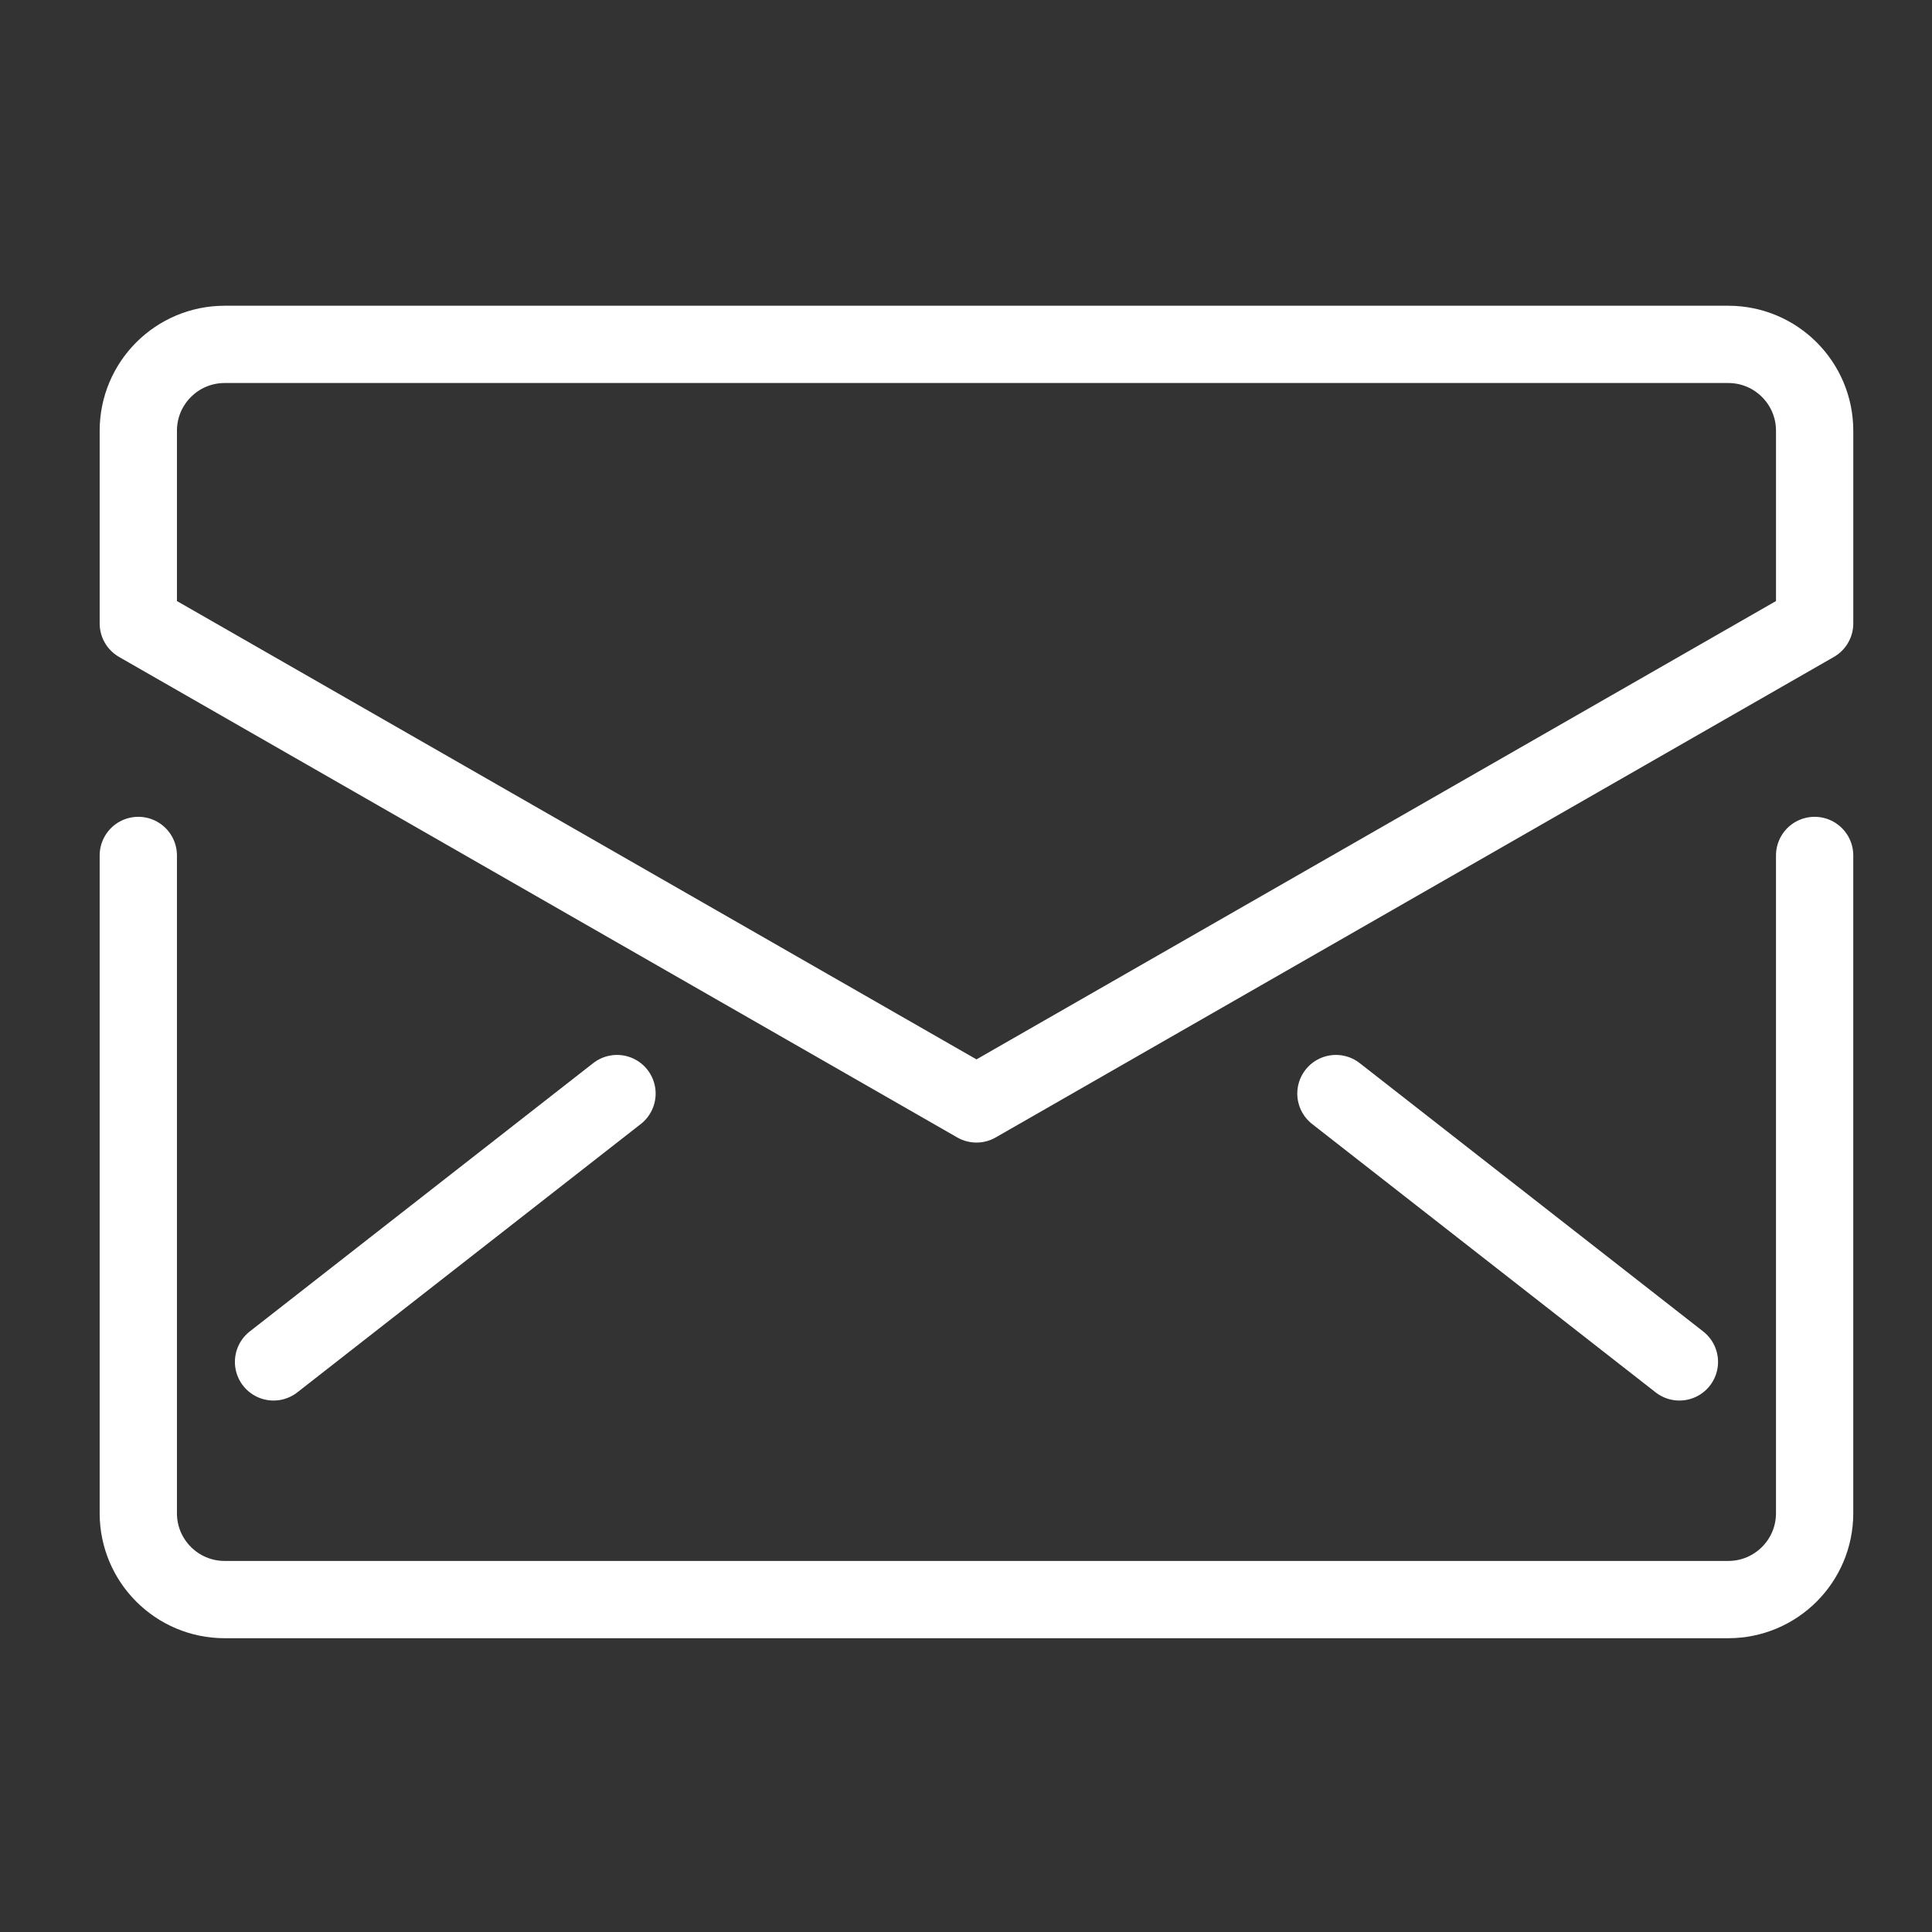 <?xml version="1.0" encoding="UTF-8"?>
<svg xmlns="http://www.w3.org/2000/svg" version="1.1" viewBox="0 0 200 200">
  <rect x="0" y="0" width="200" height="200" fill="#333333" stroke="none"/>
  <defs>
    <style>
      .cls-1 {
        fill: none;
        stroke: #fff;
        stroke-linecap: round;
        stroke-linejoin: round;
        stroke-width: 8px;
      }
    </style>
  </defs>
  <!-- Generator: Adobe Illustrator 28.6.0, SVG Export Plug-In . SVG Version: 1.2.0 Build 709)  -->
  <g>
    <g id="Layer_1">
      <g id="Layer_7">
        <path class="cls-1" d="M14.317,88.556v68.091c0,4.938,4.003,8.941,8.941,8.941h155.651c4.938,0,8.941-4.003,8.941-8.941v-68.091"/>
        <path class="cls-1" d="M178.909,35.65H23.258c-4.938,0-8.941,4.003-8.941,8.941v19.947l86.767,49.74,86.767-49.74v-19.947c0-4.938-4.003-8.941-8.941-8.941h-.001Z"/>
        <g>
          <line class="cls-1" x1="28.317" y1="140.984" x2="63.872" y2="113.206"/>
          <line class="cls-1" x1="173.851" y1="140.984" x2="138.295" y2="113.206"/>
        </g>
      </g>
    </g>
  </g>
</svg>